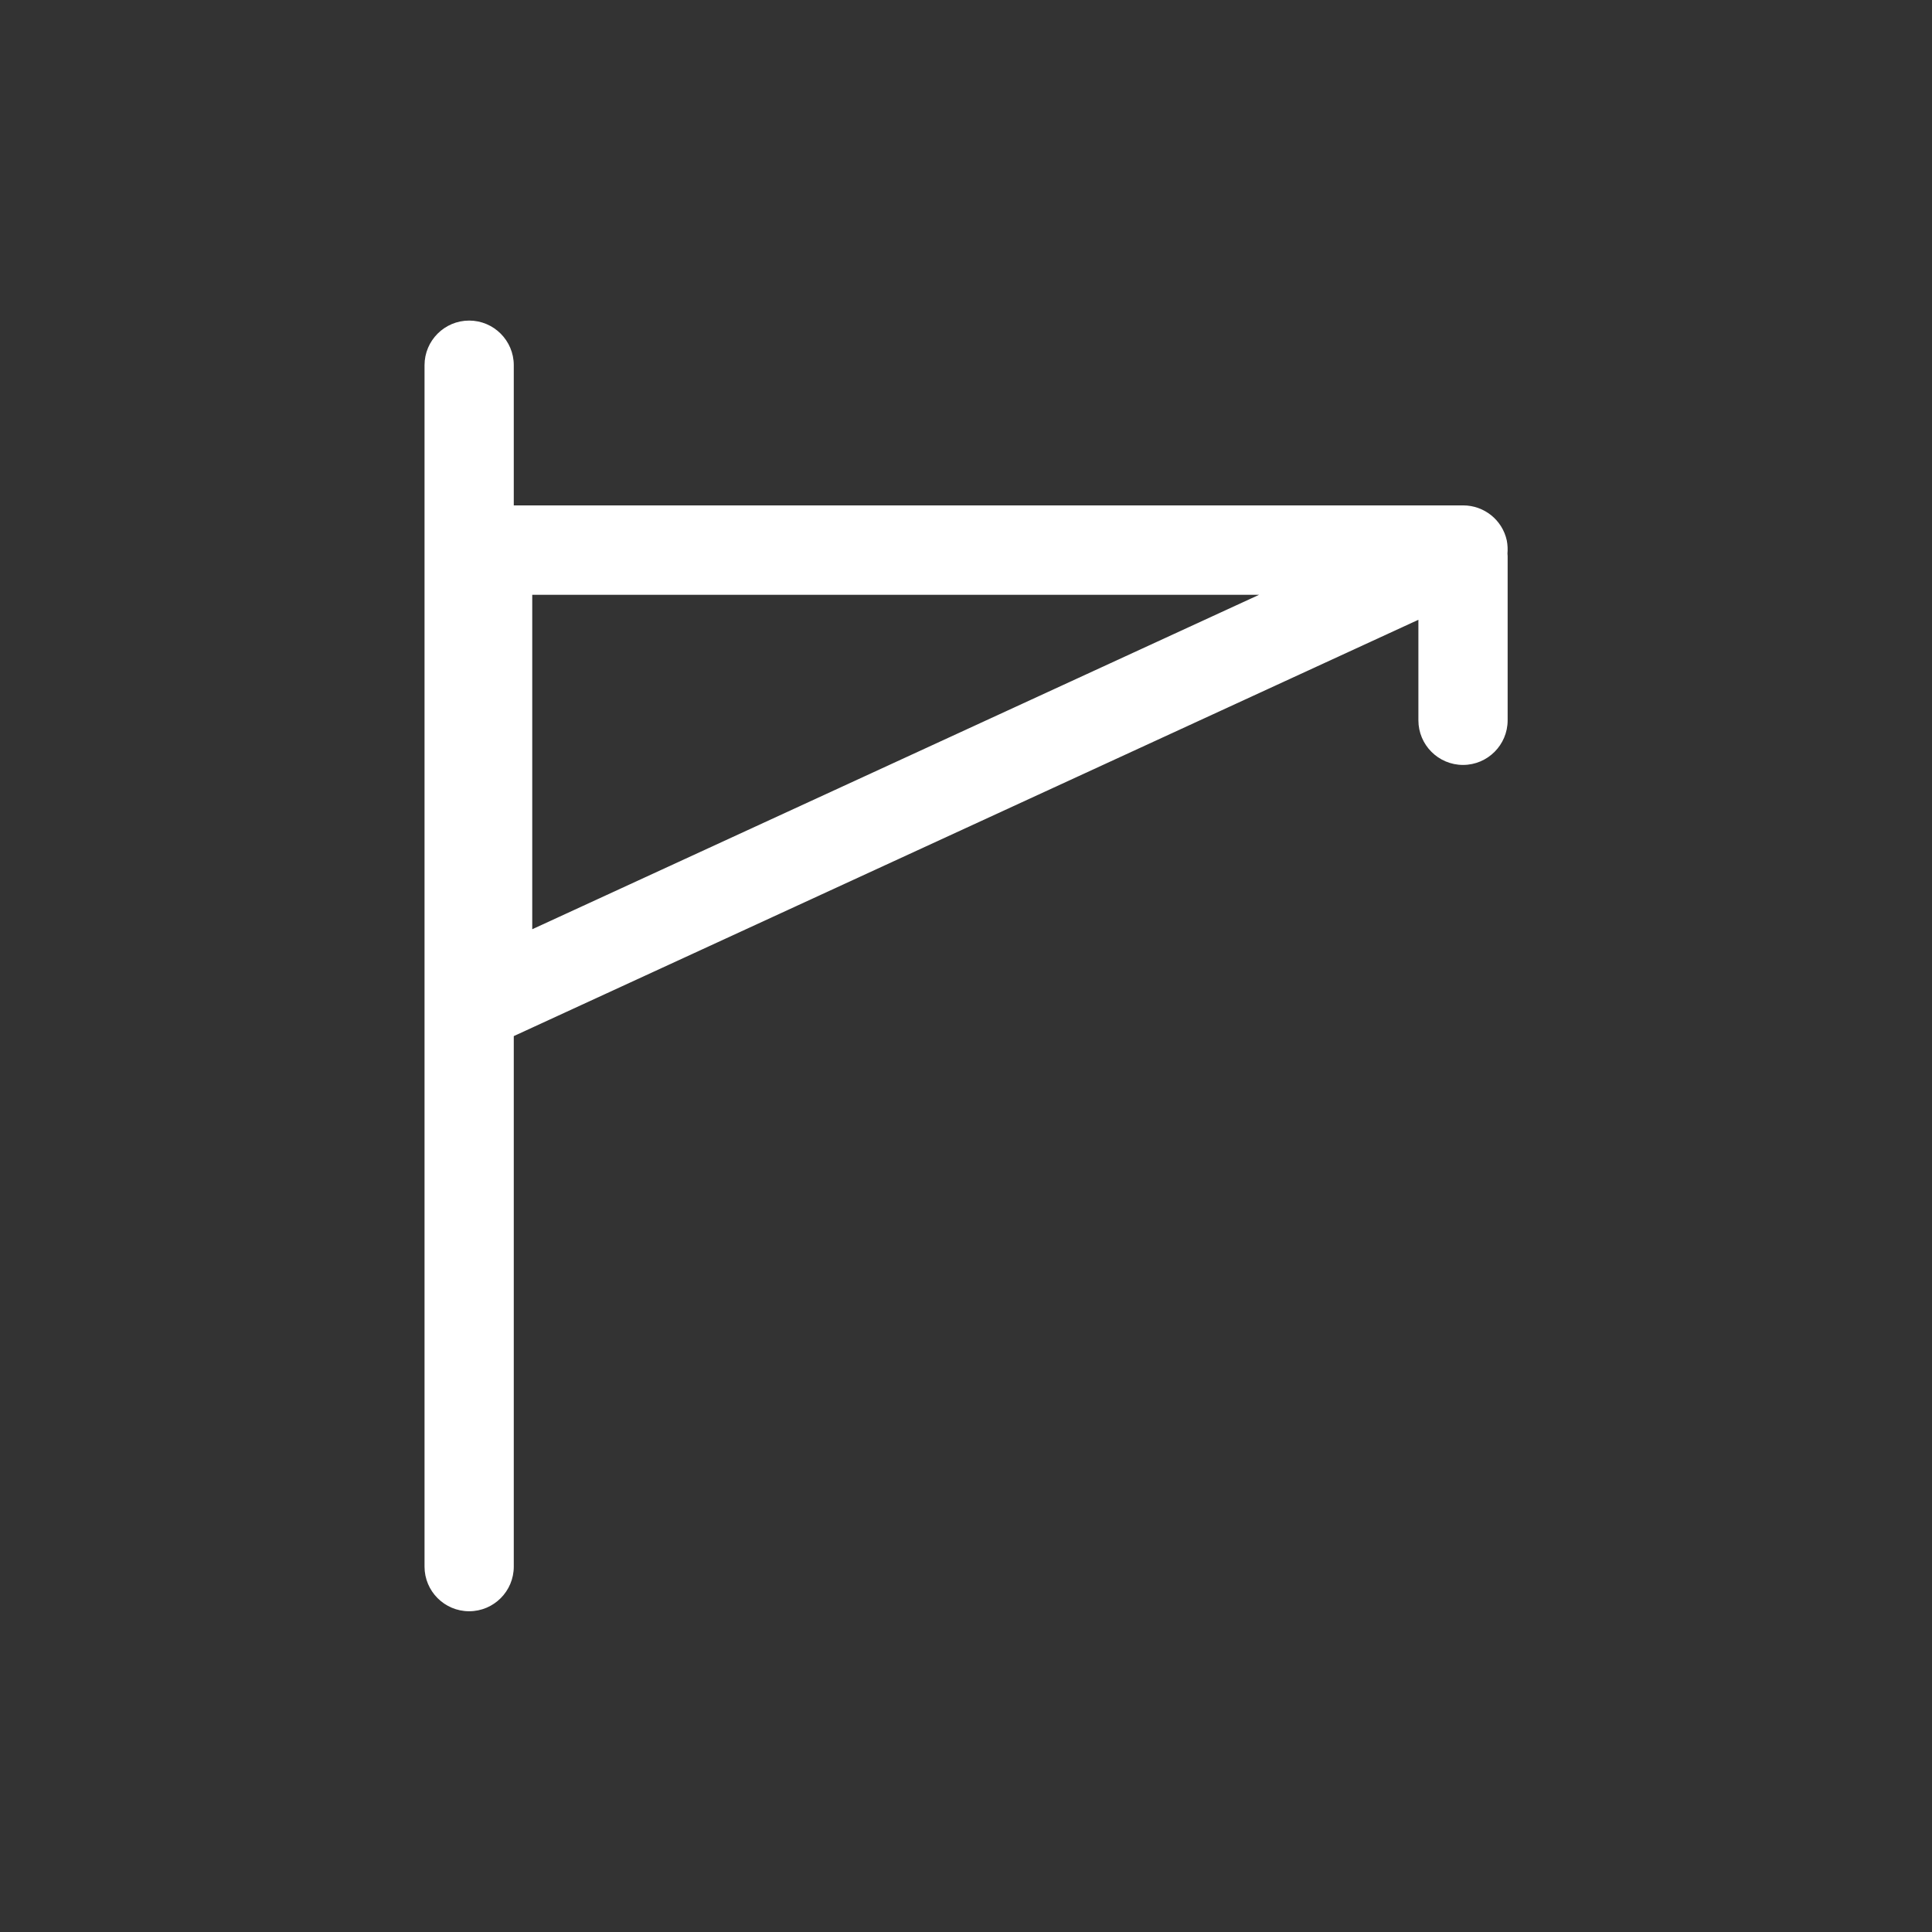 <?xml version="1.0" encoding="utf-8"?>
<!-- Generator: Adobe Illustrator 25.2.0, SVG Export Plug-In . SVG Version: 6.00 Build 0)  -->
<svg version="1.1" id="Ebene_1" xmlns="http://www.w3.org/2000/svg" xmlns:xlink="http://www.w3.org/1999/xlink" x="0px" y="0px"
	 viewBox="0 0 113 113" style="enable-background:new 0 0 113 113;" xml:space="preserve">
<rect x="0" y="0" width="113" height="113" fill="#333333" stroke="none"/>
<style type="text/css">
	.st0{fill:none;}
	.st1{fill:#FFFFFF;}
</style>
<rect y="0" class="st0" width="113" height="113"/>
<path class="st1" d="M88.17,32.38c0.02-0.25,0.01-0.51-0.04-0.77c-0.26-1.2-1.33-2.05-2.55-2.05H30.05v-8.2
	c0-1.44-1.17-2.61-2.61-2.61c-1.44,0-2.61,1.17-2.61,2.61v70.27c0,1.44,1.17,2.61,2.61,2.61c1.44,0,2.61-1.17,2.61-2.61V60.6
	l52.91-24.35v5.88c0,1.44,1.17,2.61,2.61,2.61c1.44,0,2.61-1.17,2.61-2.61v-9.6C88.18,32.48,88.17,32.43,88.17,32.38z M31.13,54.35
	V34.79h42.51L31.13,54.35z"/>
</svg>
